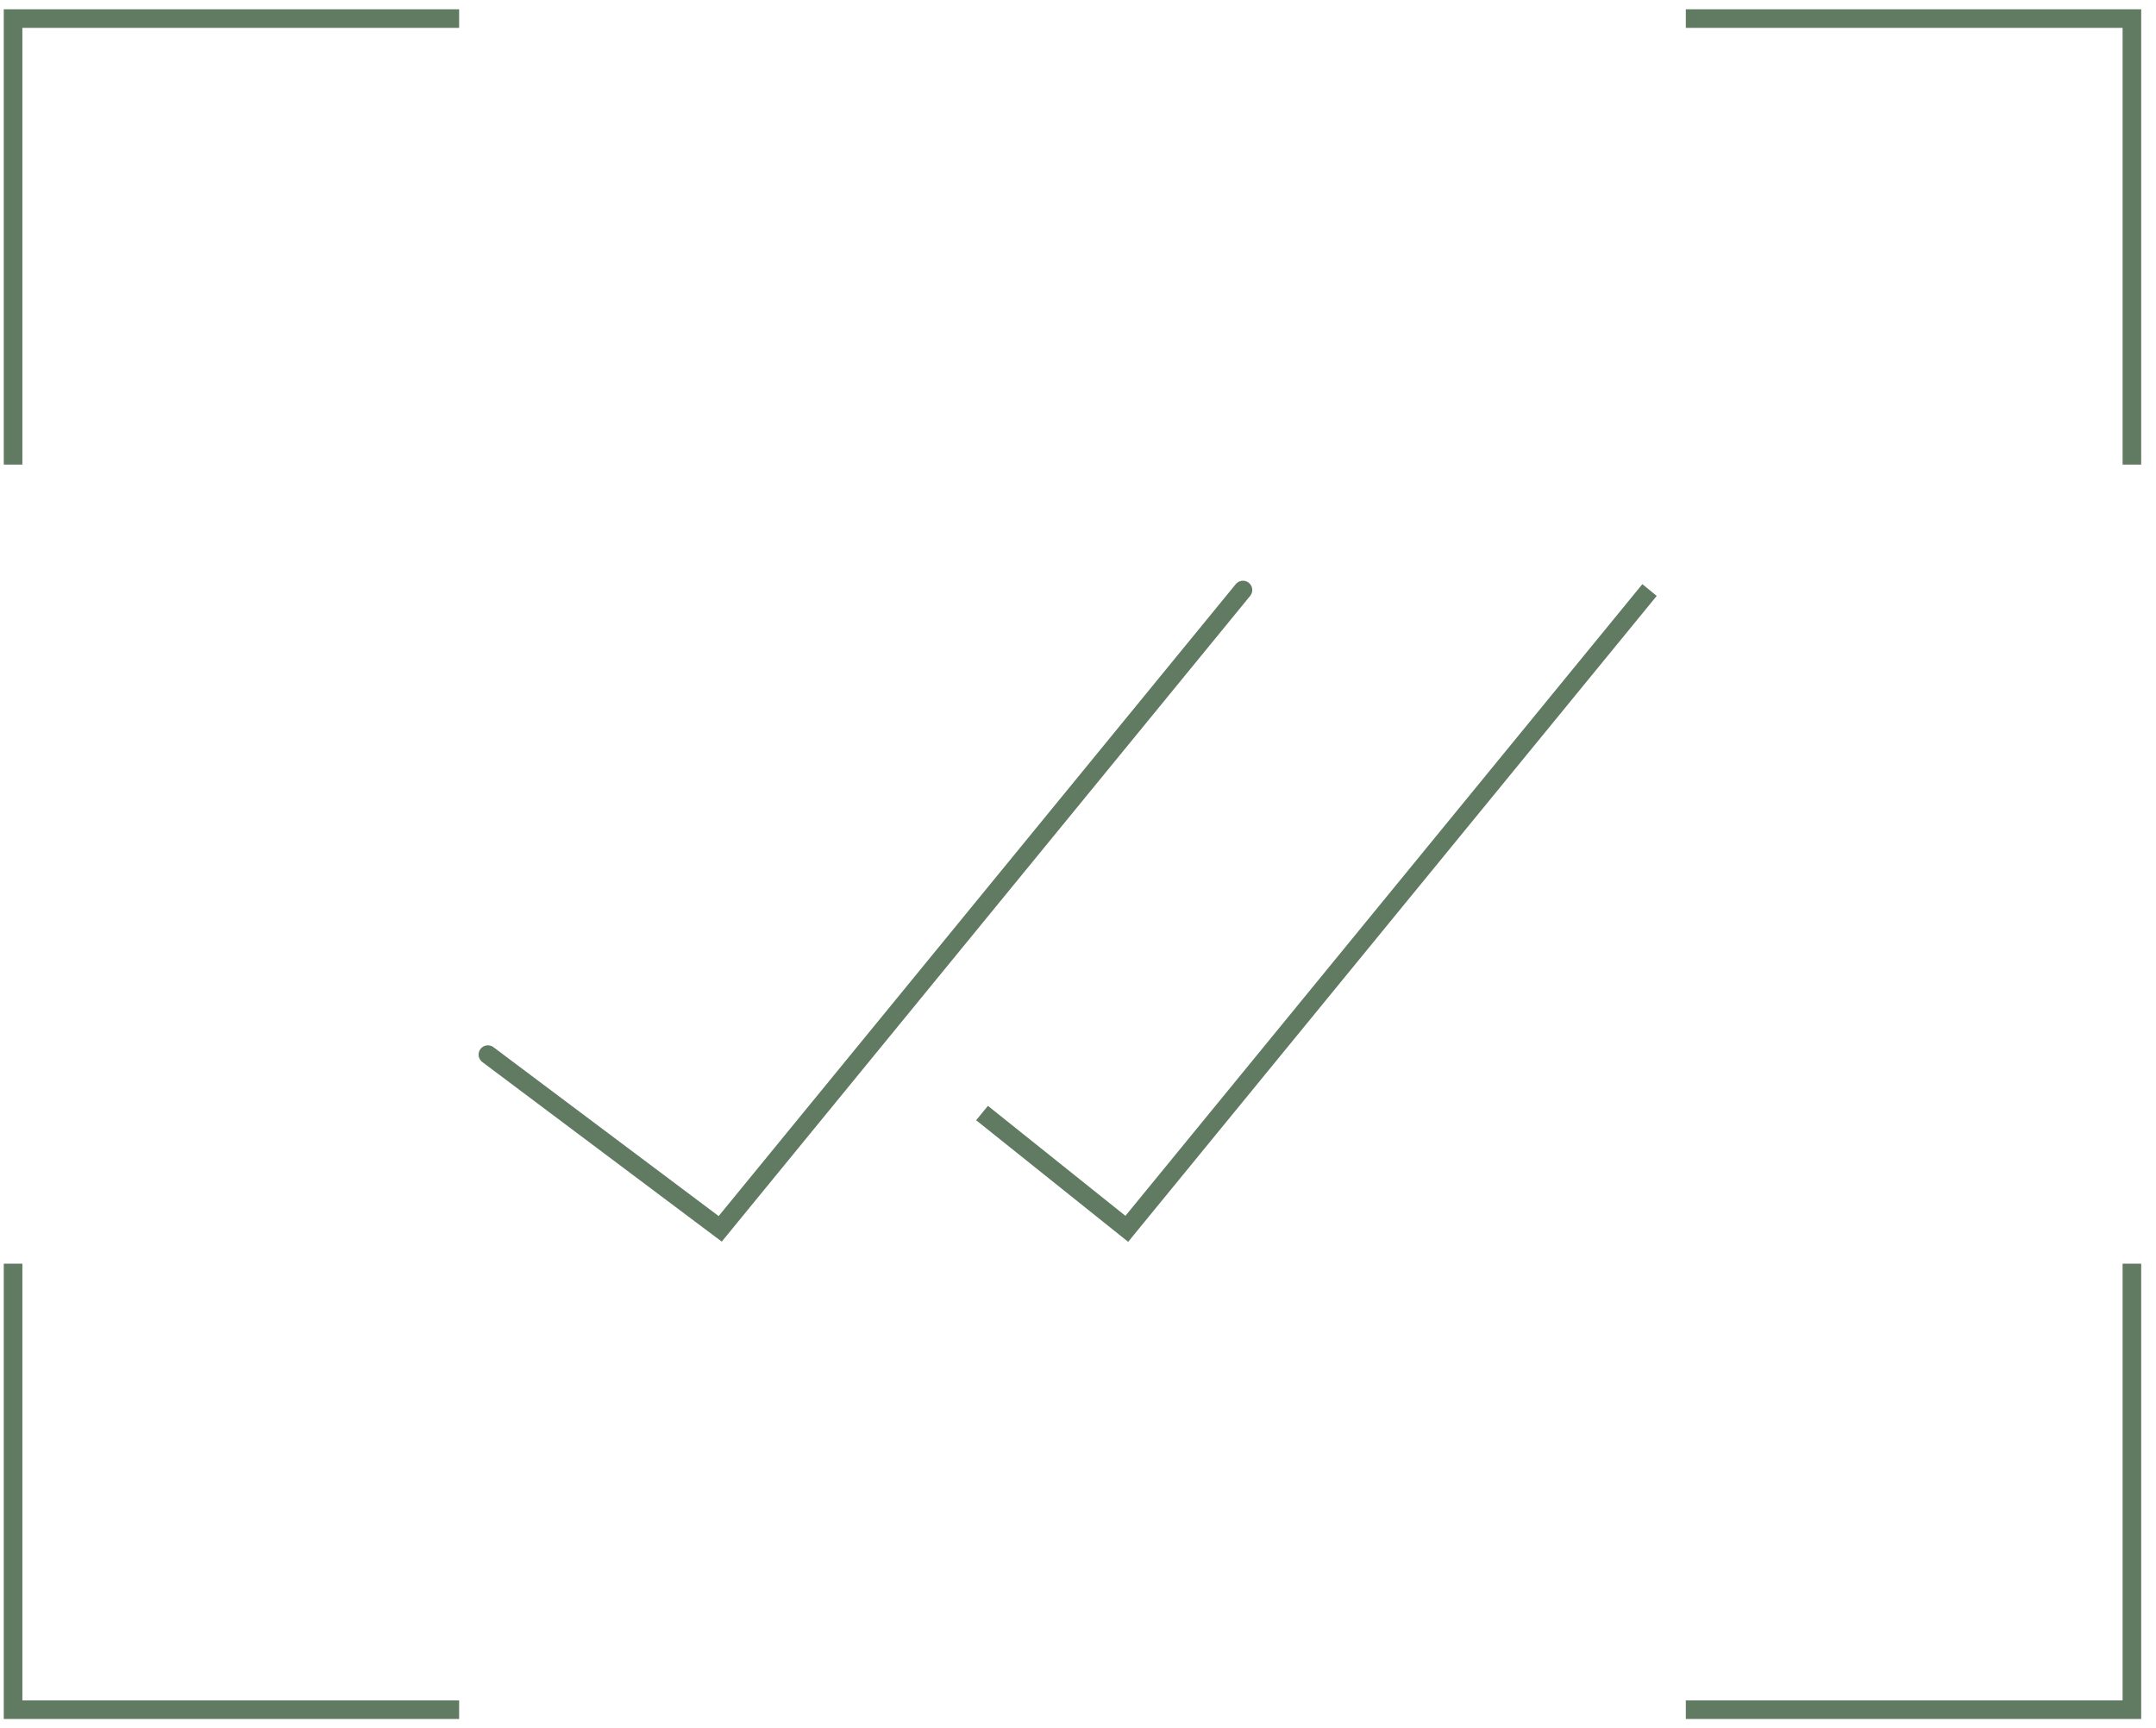 <?xml version="1.0" encoding="UTF-8"?> <svg xmlns="http://www.w3.org/2000/svg" width="116" height="93" viewBox="0 0 116 93" fill="none"><path d="M0.703 25V1H24.703" stroke="#617B62"></path><path d="M24.703 92H0.703L0.703 68" stroke="#617B62"></path><path d="M114.703 25V1H90.703" stroke="#617B62"></path><path d="M90.703 92H114.703V68" stroke="#617B62"></path><path d="M26.25 56.75L38.75 66.125L66.875 31.75" stroke="#617B62" stroke-linecap="round"></path><path d="M89.137 32.067L61.012 66.442L60.7 66.825L60.313 66.516L52.52 60.282L53.154 59.506L60.552 65.425L88.364 31.434L89.137 32.067Z" fill="#617B62"></path></svg> 